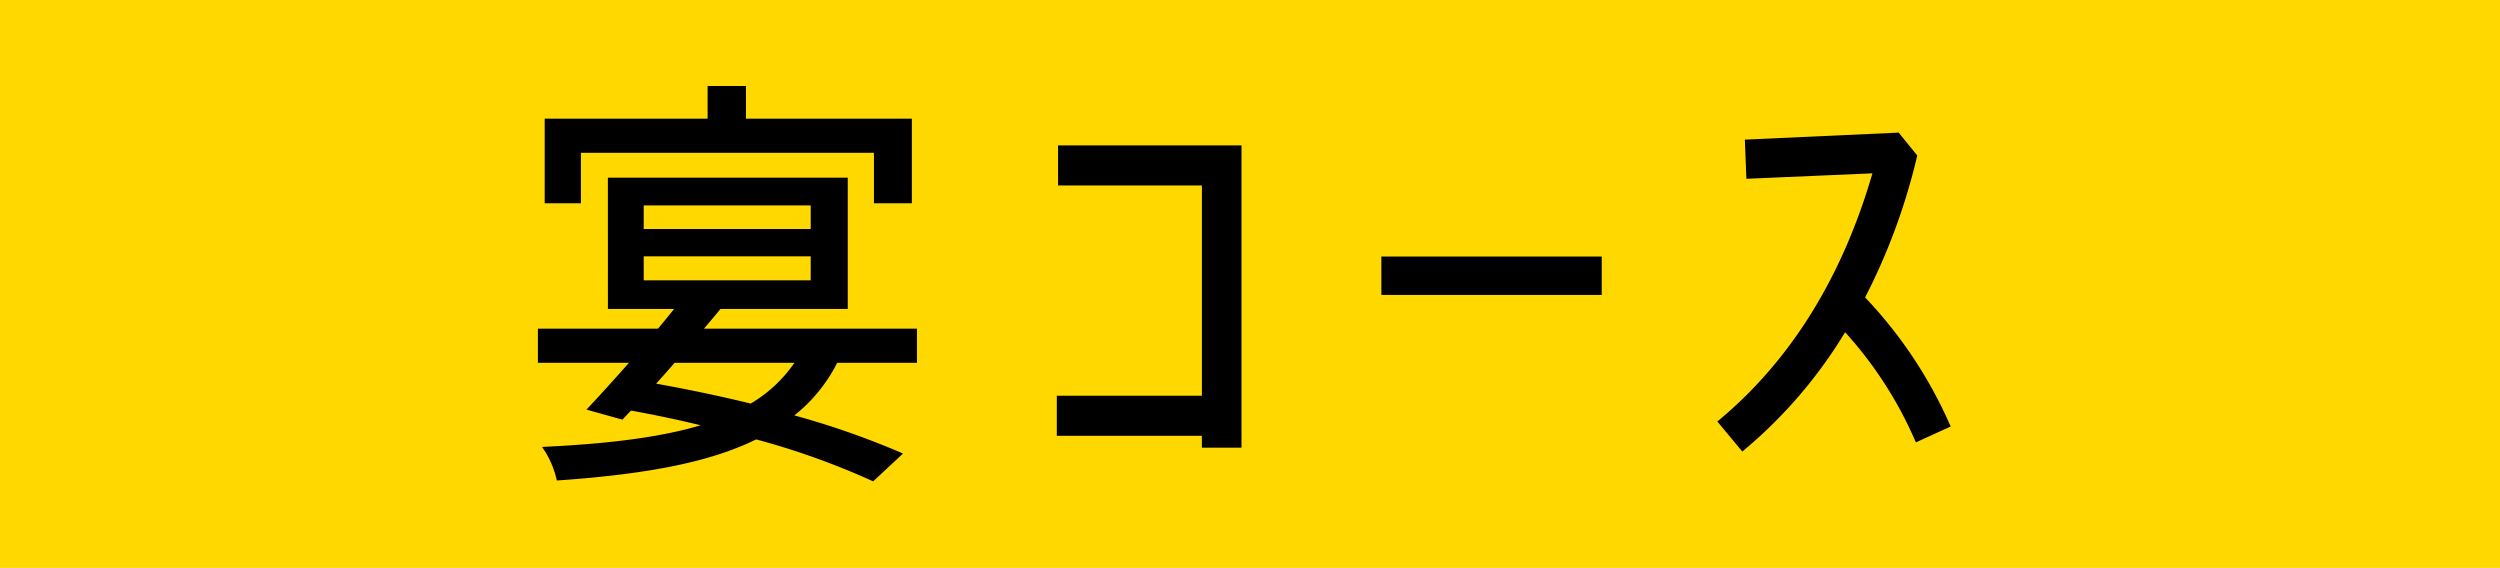 <svg xmlns="http://www.w3.org/2000/svg" width="383" height="87" viewBox="0 0 383 87">
  <g id="course-name-utage" transform="translate(-830.723 -3875.5)">
    <rect id="長方形_6101" data-name="長方形 6101" width="383" height="87" transform="translate(830.723 3875.5)" fill="#ffd800"/>
    <path id="パス_43823" data-name="パス 43823" d="M9.49-45.175H55.38v7.735h4.81V-49.4H34.775v-5.005H29.9V-49.4H4.94v11.96H9.49ZM43.615-13a21.329,21.329,0,0,1-7.54,7.28c-5-1.235-10.335-2.34-15.535-3.25,1.17-1.3,2.405-2.665,3.575-4.03ZM19.11-29.315H45.695v4.68H19.11Zm0-7.8H45.695V-32.5H19.11ZM60.97-13v-4.225H27.755c1.17-1.365,2.34-2.73,3.38-4.03h19.24v-19.11H14.625v19.11h10.66c-.975,1.3-2.145,2.665-3.25,4.03H3.9V-13H18.46c-2.405,2.73-4.745,5.33-6.7,7.41l4.42,1.235,1.3-1.365Q24.018-4.55,30.16-2.99C23.725-.78,15.34.325,4.94.845A15.128,15.128,0,0,1,6.7,5.005C19.565,4.1,29.51,2.34,36.79-1.3A117.757,117.757,0,0,1,54.665,5.07l3.77-3.51A128.065,128.065,0,0,0,41.6-4.225,24.075,24.075,0,0,0,48.945-13ZM110.695,0V-45.305H83.59v5.135h22.035V-6.955H83.4V-1.82h22.23V0ZM165.88-23.4v-4.875H133.12V-23.4Zm53.3,20.41a66.928,66.928,0,0,0-13.065-19.435,93.264,93.264,0,0,0,8.06-21.71l-2.535-3.12-22.815,1.04.2,5.005,19.5-.845C203.9-25.74,196.04-12.87,184.795-3.445L187.98.39a71.821,71.821,0,0,0,15.6-18.4A60.957,60.957,0,0,1,214.76-.975Z" transform="translate(909.729 3943.581)"/>
    <path id="パス_43823_-_アウトライン" data-name="パス 43823 - アウトライン" d="M29.4-54.905h5.875V-49.9H60.69v12.96H54.88v-7.735H9.99v7.735H4.44V-49.9H29.4Zm4.875,1H30.4V-48.9H5.44v10.96H8.99v-7.735H55.88v7.735h3.81V-48.9H34.275Zm177.594,6.139,2.851,3.508-.059.241a94.492,94.492,0,0,1-7.932,21.5A68.019,68.019,0,0,1,219.634-3.2l.211.456L214.513-.313l-.208-.454a60.575,60.575,0,0,0-10.639-16.418A72.266,72.266,0,0,1,188.3.775l-.385.318-3.822-4.6.382-.32c10.906-9.141,18.768-21.821,23.374-37.7l-19.308.837-.234-6Zm1.761,3.753-2.219-2.731-22.067,1.006.156,4.007,19.689-.853-.188.666A87.684,87.684,0,0,1,199.57-19.9,69,69,0,0,1,185.5-3.383l2.548,3.068a71.738,71.738,0,0,0,15.108-17.948l.338-.559.452.472a54.185,54.185,0,0,1,6.11,7.733,70.772,70.772,0,0,1,4.955,8.981l3.508-1.6a66.292,66.292,0,0,0-12.752-18.836l-.262-.262.174-.327A92.981,92.981,0,0,0,213.63-44.013ZM83.09-45.805h28.1V.5h-6.07V-1.32H82.895V-7.455h22.23V-39.67H83.09Zm27.1,1H84.09v4.135h22.035V-6.455H83.895V-2.32h22.23V-.5h4.07Zm-96.07,3.94h36.75v20.11h-19.5c-.793.984-1.664,2.013-2.533,3.03H61.47V-12.5H49.254A24.275,24.275,0,0,1,42.69-4.439,125.365,125.365,0,0,1,58.637,1.1l.694.306L54.756,5.668l-.307-.147A116,116,0,0,0,36.839-.766C30.063,2.576,20.762,4.512,6.73,5.5l-.423.03-.1-.413a14.545,14.545,0,0,0-1.685-4L4.035.39l.88-.044C15.076-.162,22.588-1.209,28.332-2.929c-3.459-.84-7.039-1.6-10.671-2.251L16.34-3.793l-5.5-1.538.564-.6C13.061-7.7,15.06-9.91,17.352-12.5H3.4v-5.225H21.8c.3-.371.609-.744.908-1.106.546-.663,1.072-1.3,1.564-1.924H14.125Zm35.75,1H15.125v18.11h11.16l-.6.8c-.675.9-1.455,1.846-2.209,2.761-.347.421-.706.856-1.052,1.284l-.15.185H4.4V-13.5H19.567l-.732.831C16.487-10,14.424-7.714,12.692-5.85l3.338.933L17.308-6.26l.265.047c4.346.778,8.623,1.7,12.71,2.738l1.625.413-1.586.545C24.44-.5,16.629.72,5.79,1.3A17.093,17.093,0,0,1,7.074,4.477c13.783-1,22.891-2.923,29.493-6.224l.174-.087.187.053A119.574,119.574,0,0,1,54.573,4.473l2.963-2.758A130.7,130.7,0,0,0,41.466-3.743l-.98-.272.814-.61a23.493,23.493,0,0,0,7.2-8.6l.137-.28H60.47v-3.225h-33.8l.707-.825c1.148-1.339,2.335-2.724,3.369-4.017l.15-.188h18.98ZM18.61-37.615H46.195V-32H18.61Zm26.585,1H19.61V-33H45.195Zm-26.585,6.8H46.195v5.68H18.61Zm26.585,1H19.61v3.68H45.195Zm87.425.04h33.76V-22.9H132.62Zm32.76,1H133.62V-23.9h31.76ZM23.885-13.5H44.5l-.463.76A21.93,21.93,0,0,1,36.33-5.29l-.176.1-.2-.049c-4.834-1.193-10.194-2.314-15.5-3.243l-.89-.156.924-1.026c1.075-1.194,2.188-2.429,3.248-3.666Zm18.815,1H24.345c-.929,1.078-1.89,2.151-2.83,3.195,4.964.888,9.947,1.937,14.48,3.051A21.122,21.122,0,0,0,42.7-12.5Z" transform="translate(909.729 3943.581)"/>
  </g>
</svg>
